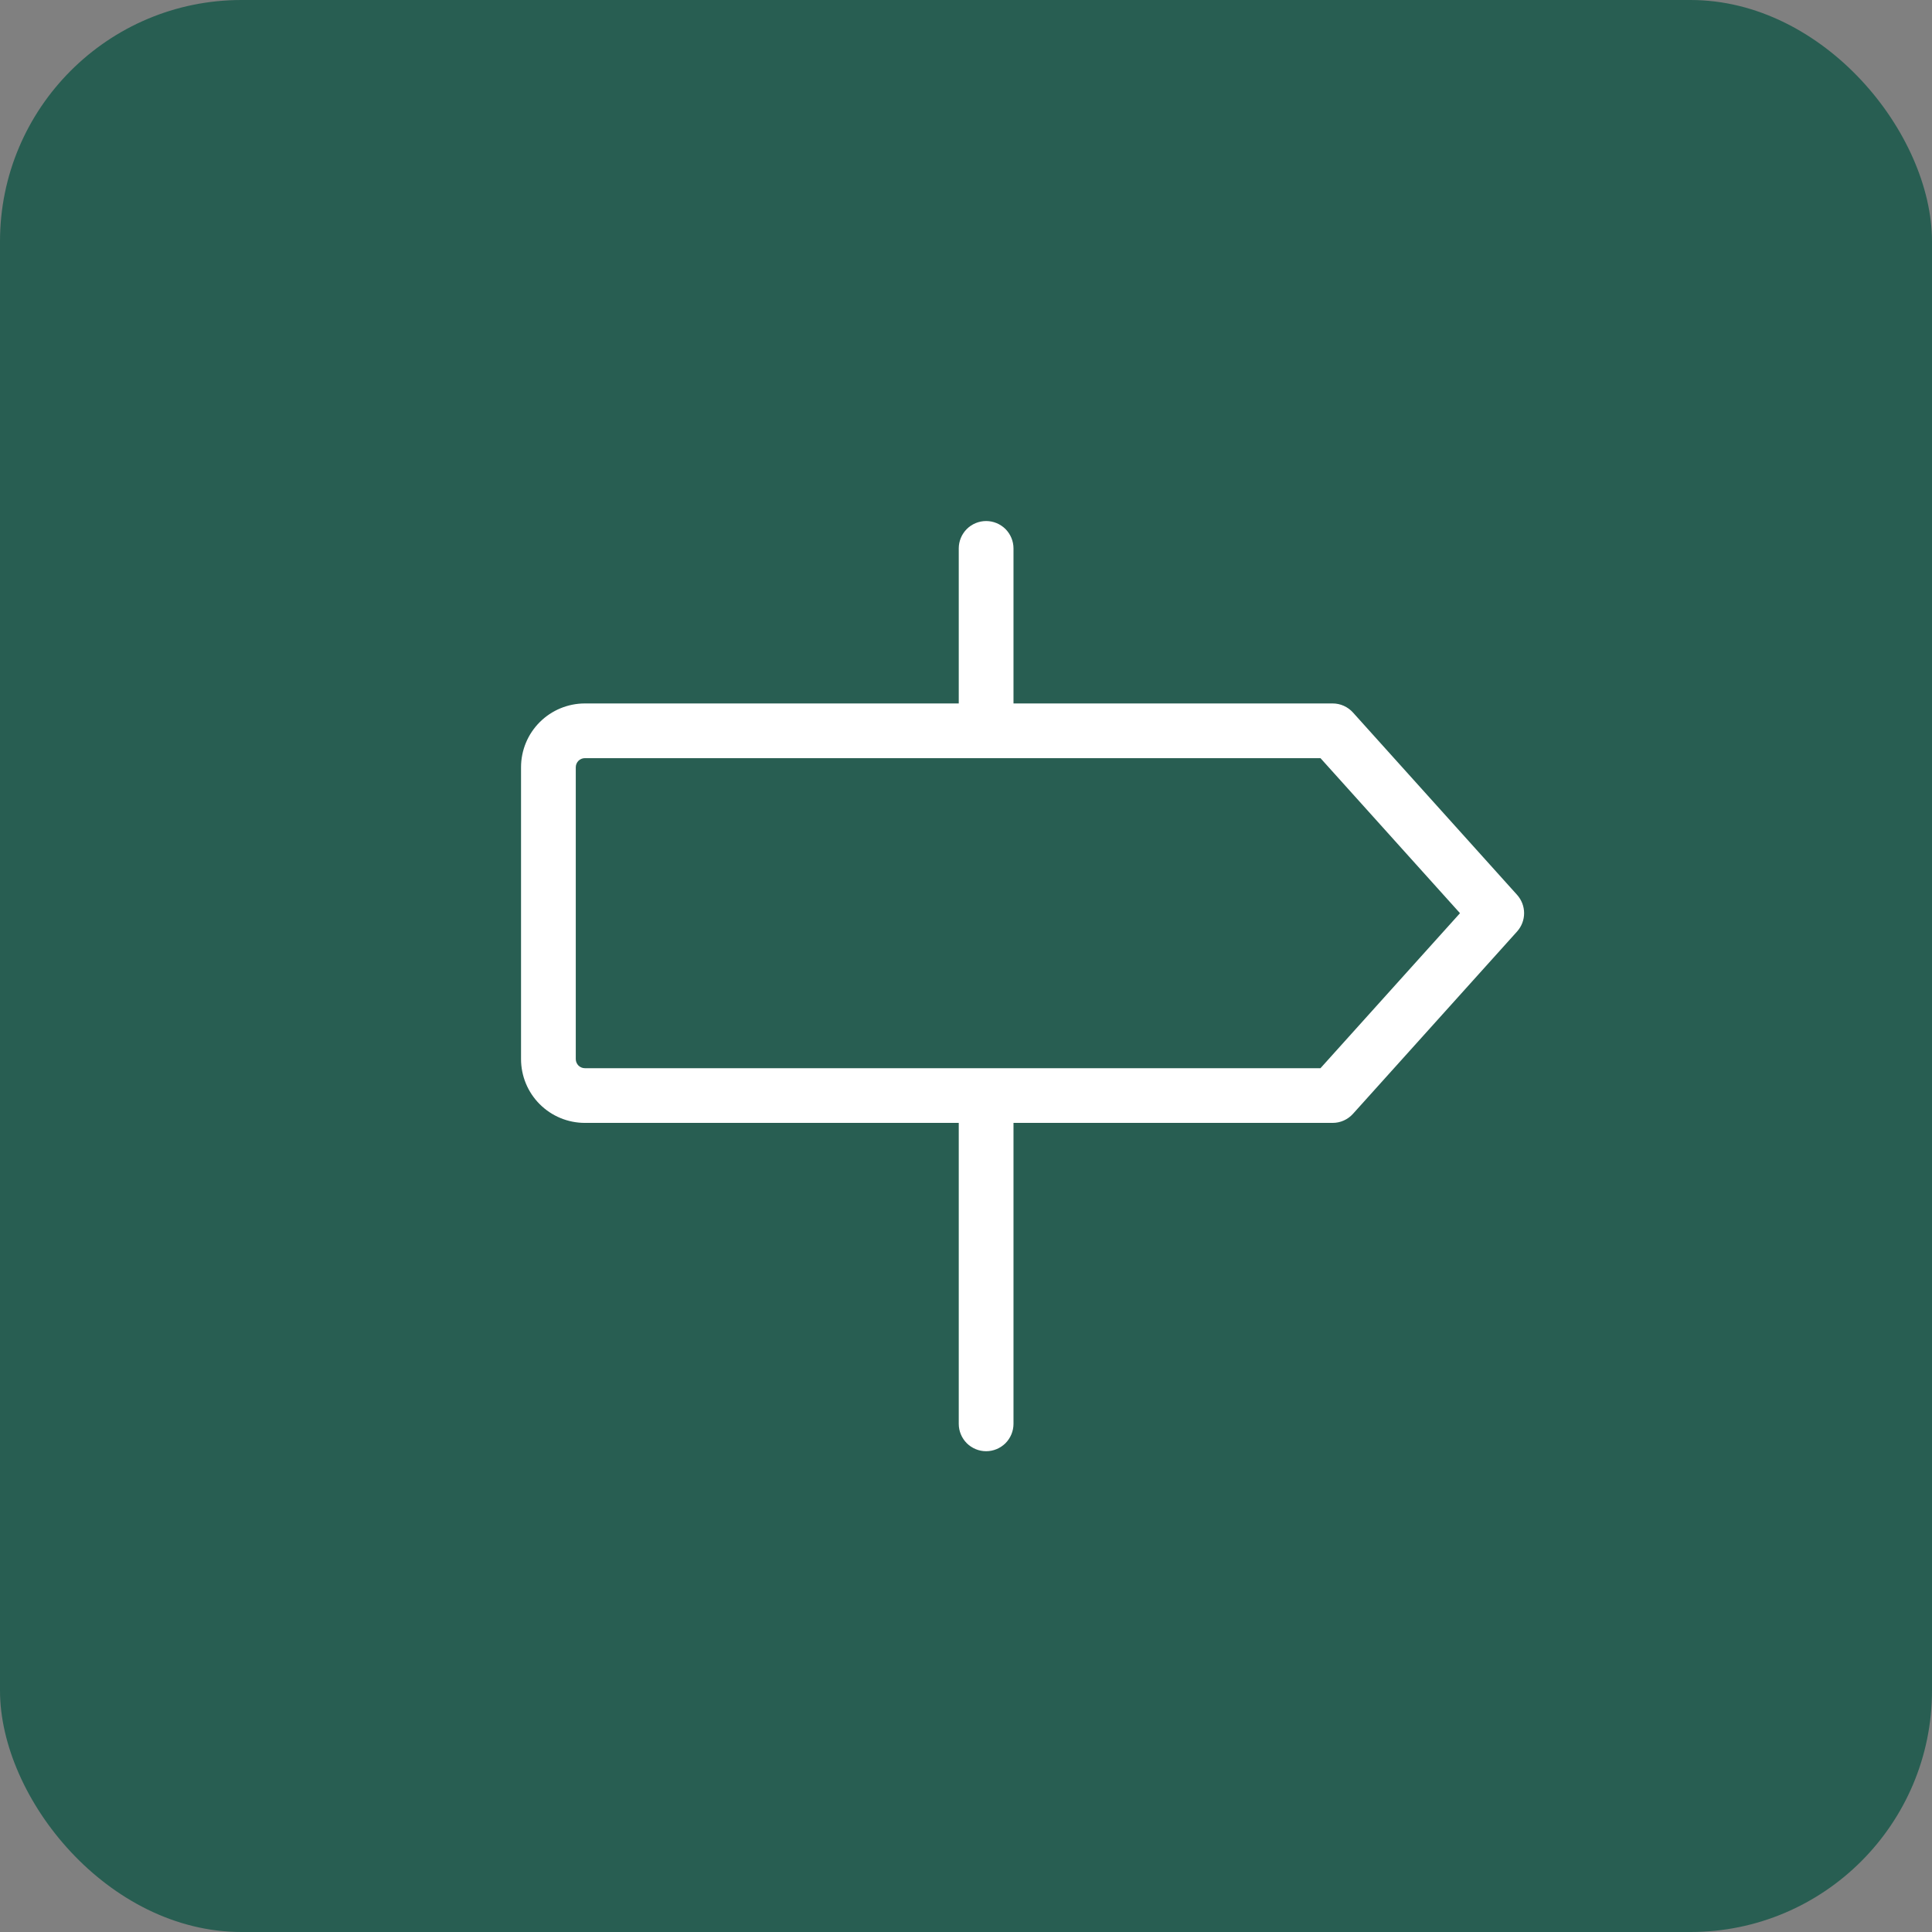 <svg width="48" height="48" viewBox="0 0 48 48" fill="none" xmlns="http://www.w3.org/2000/svg">
<rect x="0" y="0" width="48" height="48" fill="#808080" stroke="none"/>
<rect width="48" height="48" rx="6" fill="#285E52"/>
<path d="M37.693 22.234L33.615 17.703C33.551 17.632 33.473 17.575 33.386 17.536C33.299 17.497 33.205 17.477 33.109 17.477H25.18V13.625C25.18 13.445 25.108 13.272 24.981 13.144C24.853 13.017 24.68 12.945 24.5 12.945C24.32 12.945 24.147 13.017 24.019 13.144C23.892 13.272 23.82 13.445 23.82 13.625V17.477H14.531C14.111 17.477 13.707 17.644 13.41 17.941C13.112 18.238 12.945 18.642 12.945 19.062V26.312C12.945 26.733 13.112 27.137 13.41 27.434C13.707 27.731 14.111 27.898 14.531 27.898H23.82V35.375C23.82 35.555 23.892 35.728 24.019 35.856C24.147 35.983 24.32 36.055 24.5 36.055C24.68 36.055 24.853 35.983 24.981 35.856C25.108 35.728 25.18 35.555 25.18 35.375V27.898H33.109C33.205 27.898 33.299 27.878 33.386 27.839C33.473 27.8 33.551 27.743 33.615 27.672L37.693 23.141C37.804 23.016 37.866 22.855 37.866 22.688C37.866 22.52 37.804 22.359 37.693 22.234ZM32.807 26.539H14.531C14.471 26.539 14.414 26.515 14.371 26.473C14.329 26.43 14.305 26.373 14.305 26.312V19.062C14.305 19.002 14.329 18.945 14.371 18.902C14.414 18.86 14.471 18.836 14.531 18.836H32.807L36.273 22.688L32.807 26.539Z" fill="white"/>
</svg>
